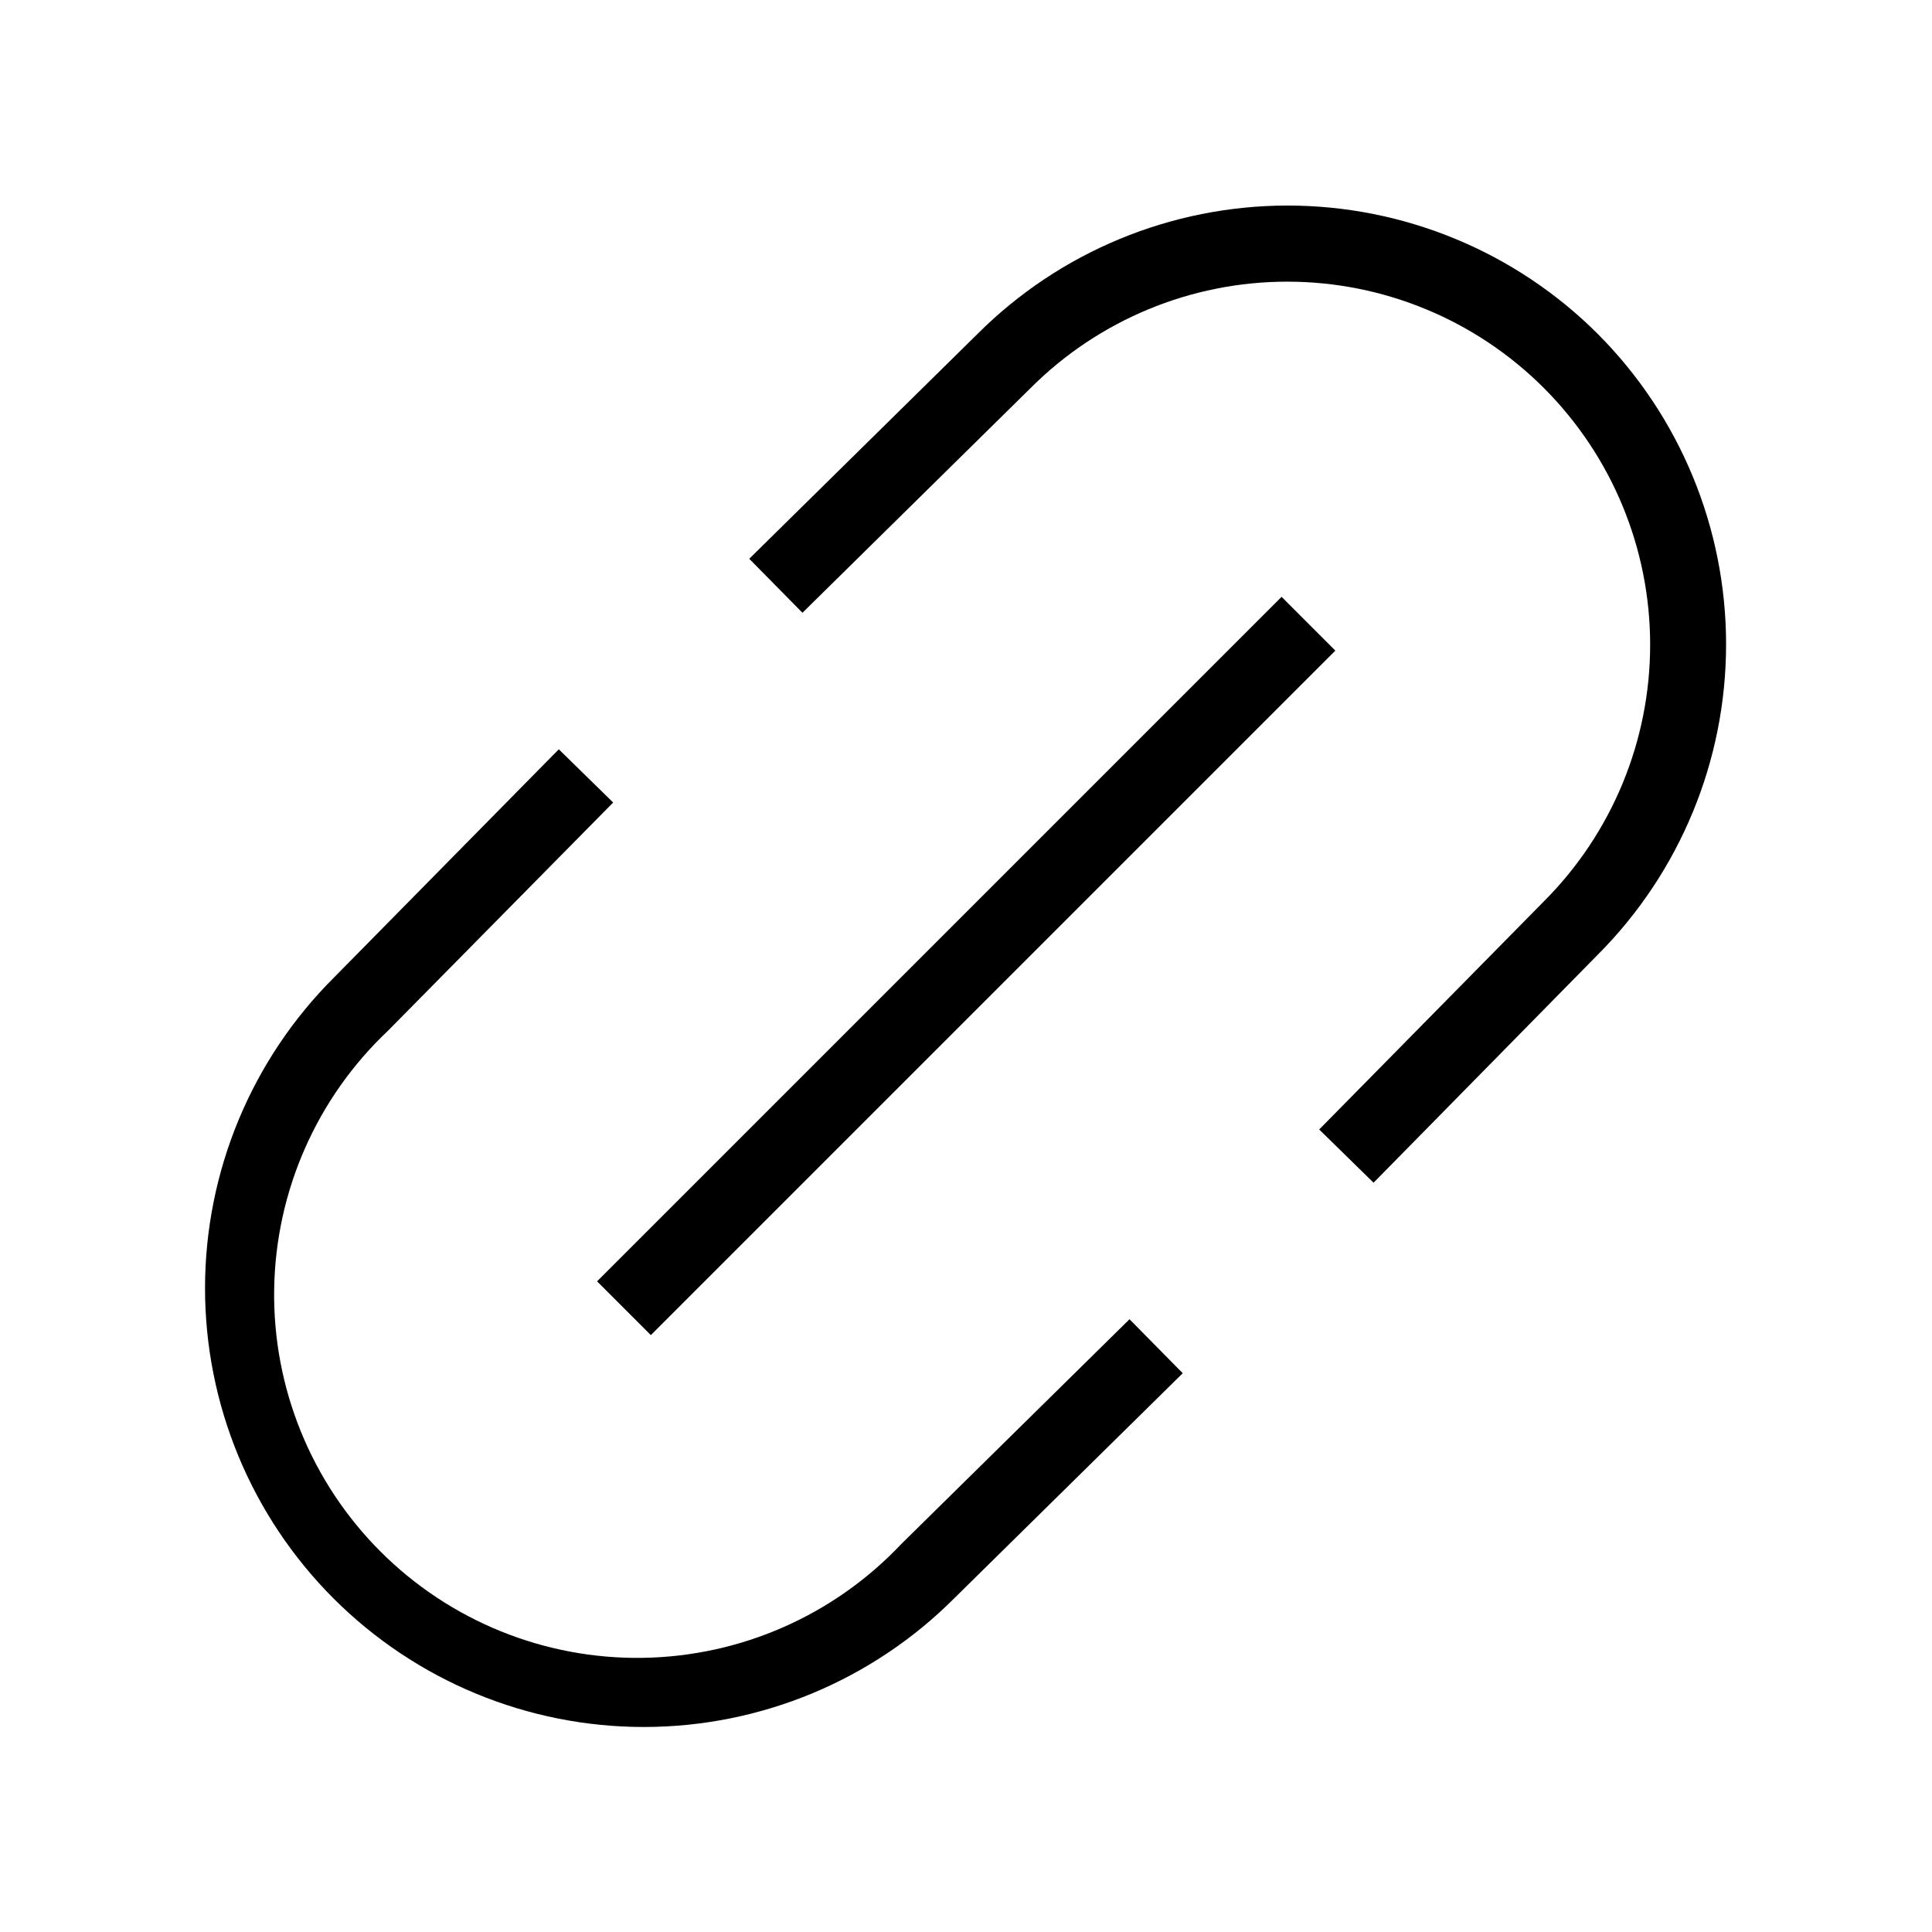 <?xml version="1.0" encoding="UTF-8"?>
<!-- Uploaded to: ICON Repo, www.iconrepo.com, Generator: ICON Repo Mixer Tools -->
<svg fill="#000000" width="800px" height="800px" version="1.1" viewBox="144 144 512 512" xmlns="http://www.w3.org/2000/svg">
 <g>
  <path d="m382.87 553.16c-17.844 18.918-42.59 29.809-68.594 30.188-26.004 0.379-51.055-9.785-69.445-28.176s-28.555-43.441-28.176-69.445 11.27-50.75 30.188-68.594l59.652-60.457-14.41-14.105-59.551 60.457v-0.004c-21.867 21.797-34.172 51.391-34.199 82.266-0.027 30.875 12.227 60.492 34.059 82.32 21.832 21.832 51.449 34.086 82.32 34.059 30.875-0.027 60.473-12.332 82.266-34.199l60.457-59.551-14.105-14.309z"/>
  <path d="m567.46 232.53c-21.805-21.805-51.383-34.055-82.223-34.055-30.84 0-60.414 12.25-82.223 34.055l-60.457 59.551 14.105 14.309 60.457-59.551h0.004c18.031-18.051 42.5-28.195 68.012-28.195 25.516 0 49.984 10.145 68.016 28.195 18.027 18.043 28.156 42.508 28.156 68.016 0 25.508-10.129 49.969-28.156 68.012l-59.551 60.457 14.41 14.105 59.449-60.457v0.004c21.758-21.832 33.973-51.398 33.973-82.223 0-30.824-12.215-60.391-33.973-82.223z"/>
  <path d="m302.23 483.57 181.4-181.4 14.25 14.25-181.4 181.4z"/>
 </g>
</svg>